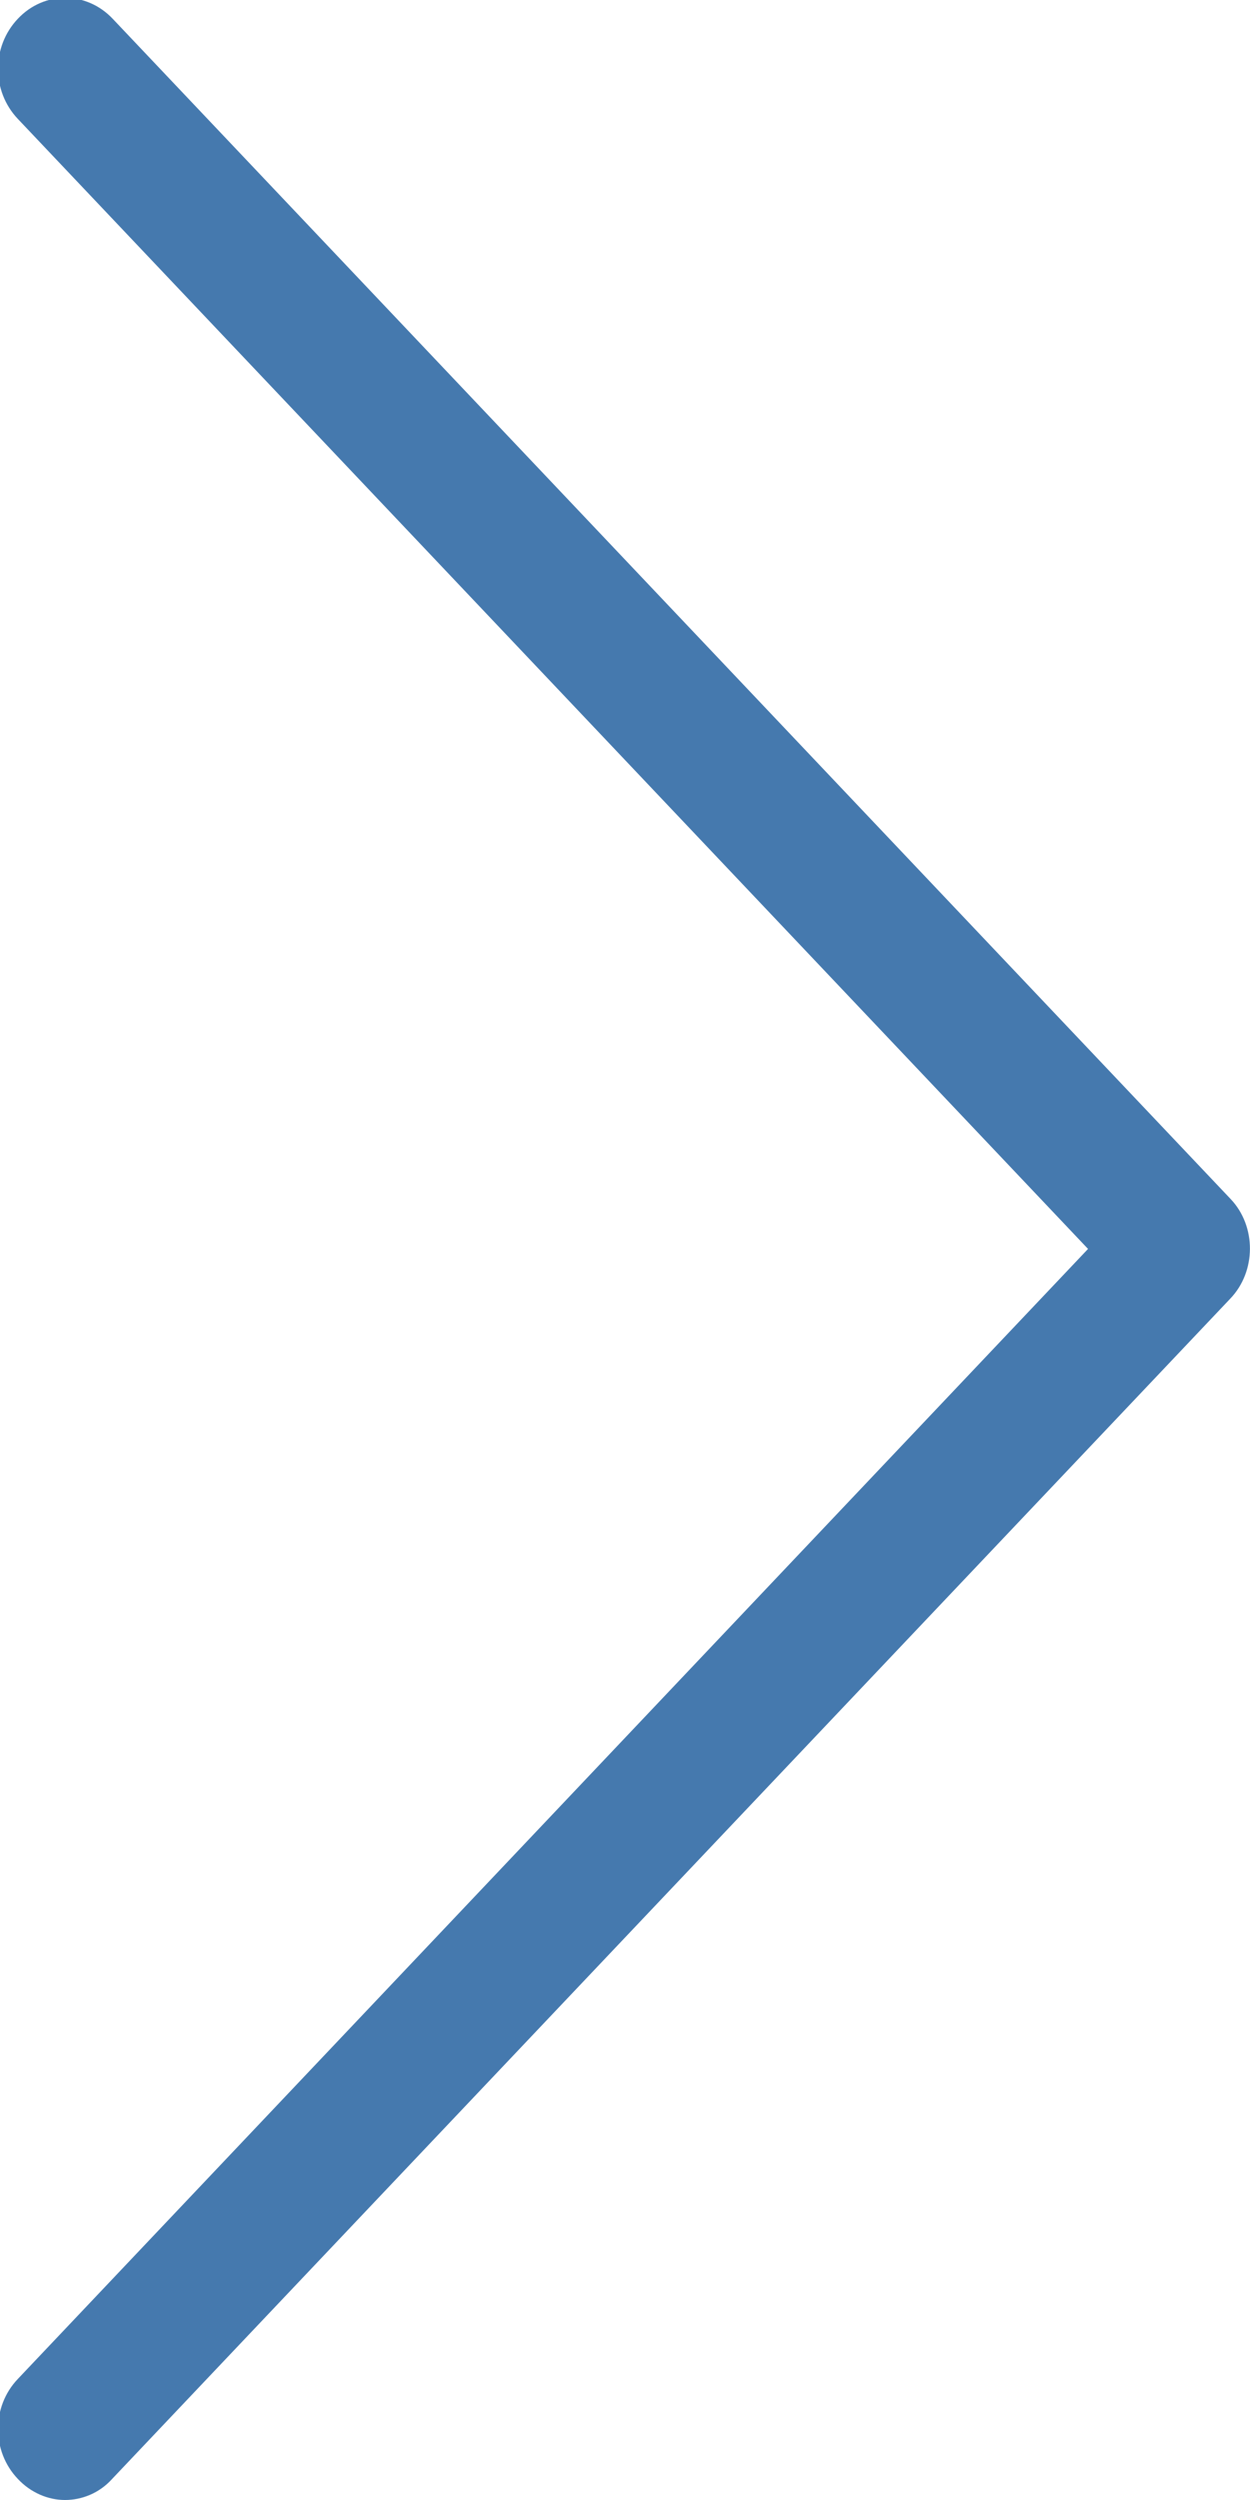 <svg 
 xmlns="http://www.w3.org/2000/svg"
 xmlns:xlink="http://www.w3.org/1999/xlink"
 width="7px" height="14px">
<path fill-rule="evenodd"  fill="rgb(69, 121, 174)"
 d="M6.892,6.715 L0.631,0.105 C0.483,-0.051 0.247,-0.051 0.100,0.105 C-0.048,0.261 -0.048,0.510 0.100,0.666 L6.093,6.994 L0.100,13.322 C-0.048,13.477 -0.048,13.727 0.100,13.882 C0.172,13.959 0.269,14.000 0.364,14.000 C0.458,14.000 0.556,13.962 0.628,13.882 L6.889,7.273 C7.036,7.120 7.036,6.867 6.892,6.715 Z"/>
</svg>